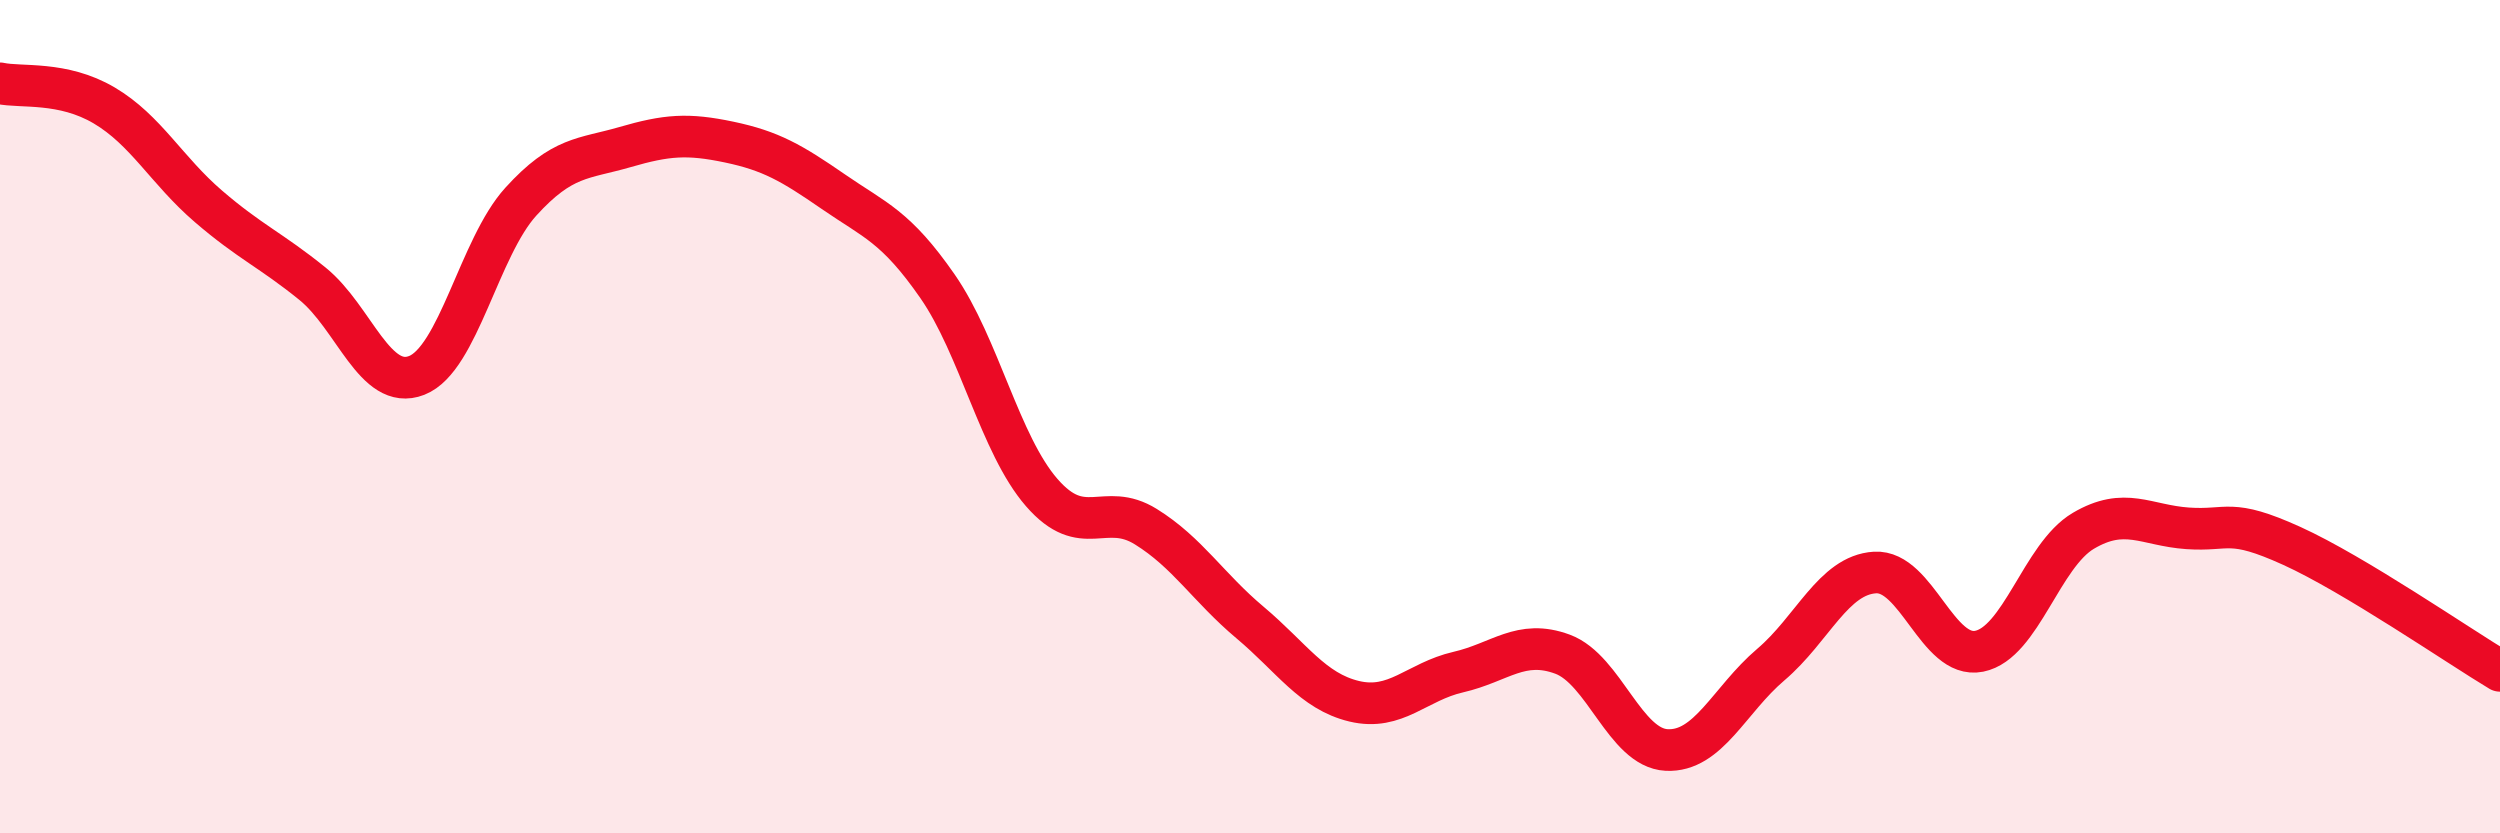 
    <svg width="60" height="20" viewBox="0 0 60 20" xmlns="http://www.w3.org/2000/svg">
      <path
        d="M 0,2 C 0.5,2.11 1.5,1.94 2.5,2.53 C 3.5,3.12 4,4.09 5,4.95 C 6,5.81 6.5,6 7.5,6.81 C 8.5,7.62 9,9.4 10,9.01 C 11,8.62 11.5,5.94 12.5,4.84 C 13.5,3.74 14,3.82 15,3.53 C 16,3.24 16.5,3.2 17.5,3.41 C 18.5,3.62 19,3.91 20,4.6 C 21,5.29 21.5,5.43 22.5,6.87 C 23.5,8.31 24,10.67 25,11.82 C 26,12.97 26.5,12.02 27.5,12.64 C 28.5,13.26 29,14.1 30,14.94 C 31,15.78 31.5,16.59 32.5,16.83 C 33.5,17.07 34,16.36 35,16.13 C 36,15.9 36.5,15.33 37.5,15.7 C 38.5,16.07 39,17.95 40,18 C 41,18.05 41.5,16.8 42.5,15.95 C 43.5,15.1 44,13.8 45,13.74 C 46,13.68 46.5,15.83 47.5,15.63 C 48.5,15.43 49,13.33 50,12.74 C 51,12.15 51.5,12.61 52.5,12.68 C 53.5,12.75 53.5,12.42 55,13.1 C 56.5,13.78 59,15.5 60,16.1L60 20L0 20Z"
        fill="#EB0A25"
        opacity="0.1"
        stroke-linecap="round"
        stroke-linejoin="round"
      />
      <path
        d="M 0,2 C 0.5,2.11 1.5,1.94 2.5,2.53 C 3.5,3.12 4,4.09 5,4.95 C 6,5.81 6.5,6 7.5,6.81 C 8.5,7.62 9,9.4 10,9.01 C 11,8.62 11.5,5.94 12.5,4.84 C 13.5,3.74 14,3.82 15,3.53 C 16,3.24 16.5,3.2 17.5,3.41 C 18.5,3.62 19,3.91 20,4.6 C 21,5.29 21.5,5.43 22.5,6.87 C 23.5,8.31 24,10.67 25,11.82 C 26,12.97 26.5,12.02 27.5,12.64 C 28.5,13.26 29,14.1 30,14.94 C 31,15.78 31.5,16.59 32.5,16.83 C 33.5,17.07 34,16.36 35,16.13 C 36,15.9 36.5,15.33 37.5,15.7 C 38.5,16.07 39,17.95 40,18 C 41,18.05 41.5,16.8 42.5,15.95 C 43.5,15.1 44,13.8 45,13.74 C 46,13.68 46.5,15.83 47.5,15.63 C 48.5,15.43 49,13.33 50,12.74 C 51,12.15 51.5,12.61 52.5,12.68 C 53.5,12.75 53.5,12.42 55,13.1 C 56.5,13.78 59,15.5 60,16.1"
        stroke="#EB0A25"
        stroke-width="1"
        fill="none"
        stroke-linecap="round"
        stroke-linejoin="round"
      />
    </svg>
  
